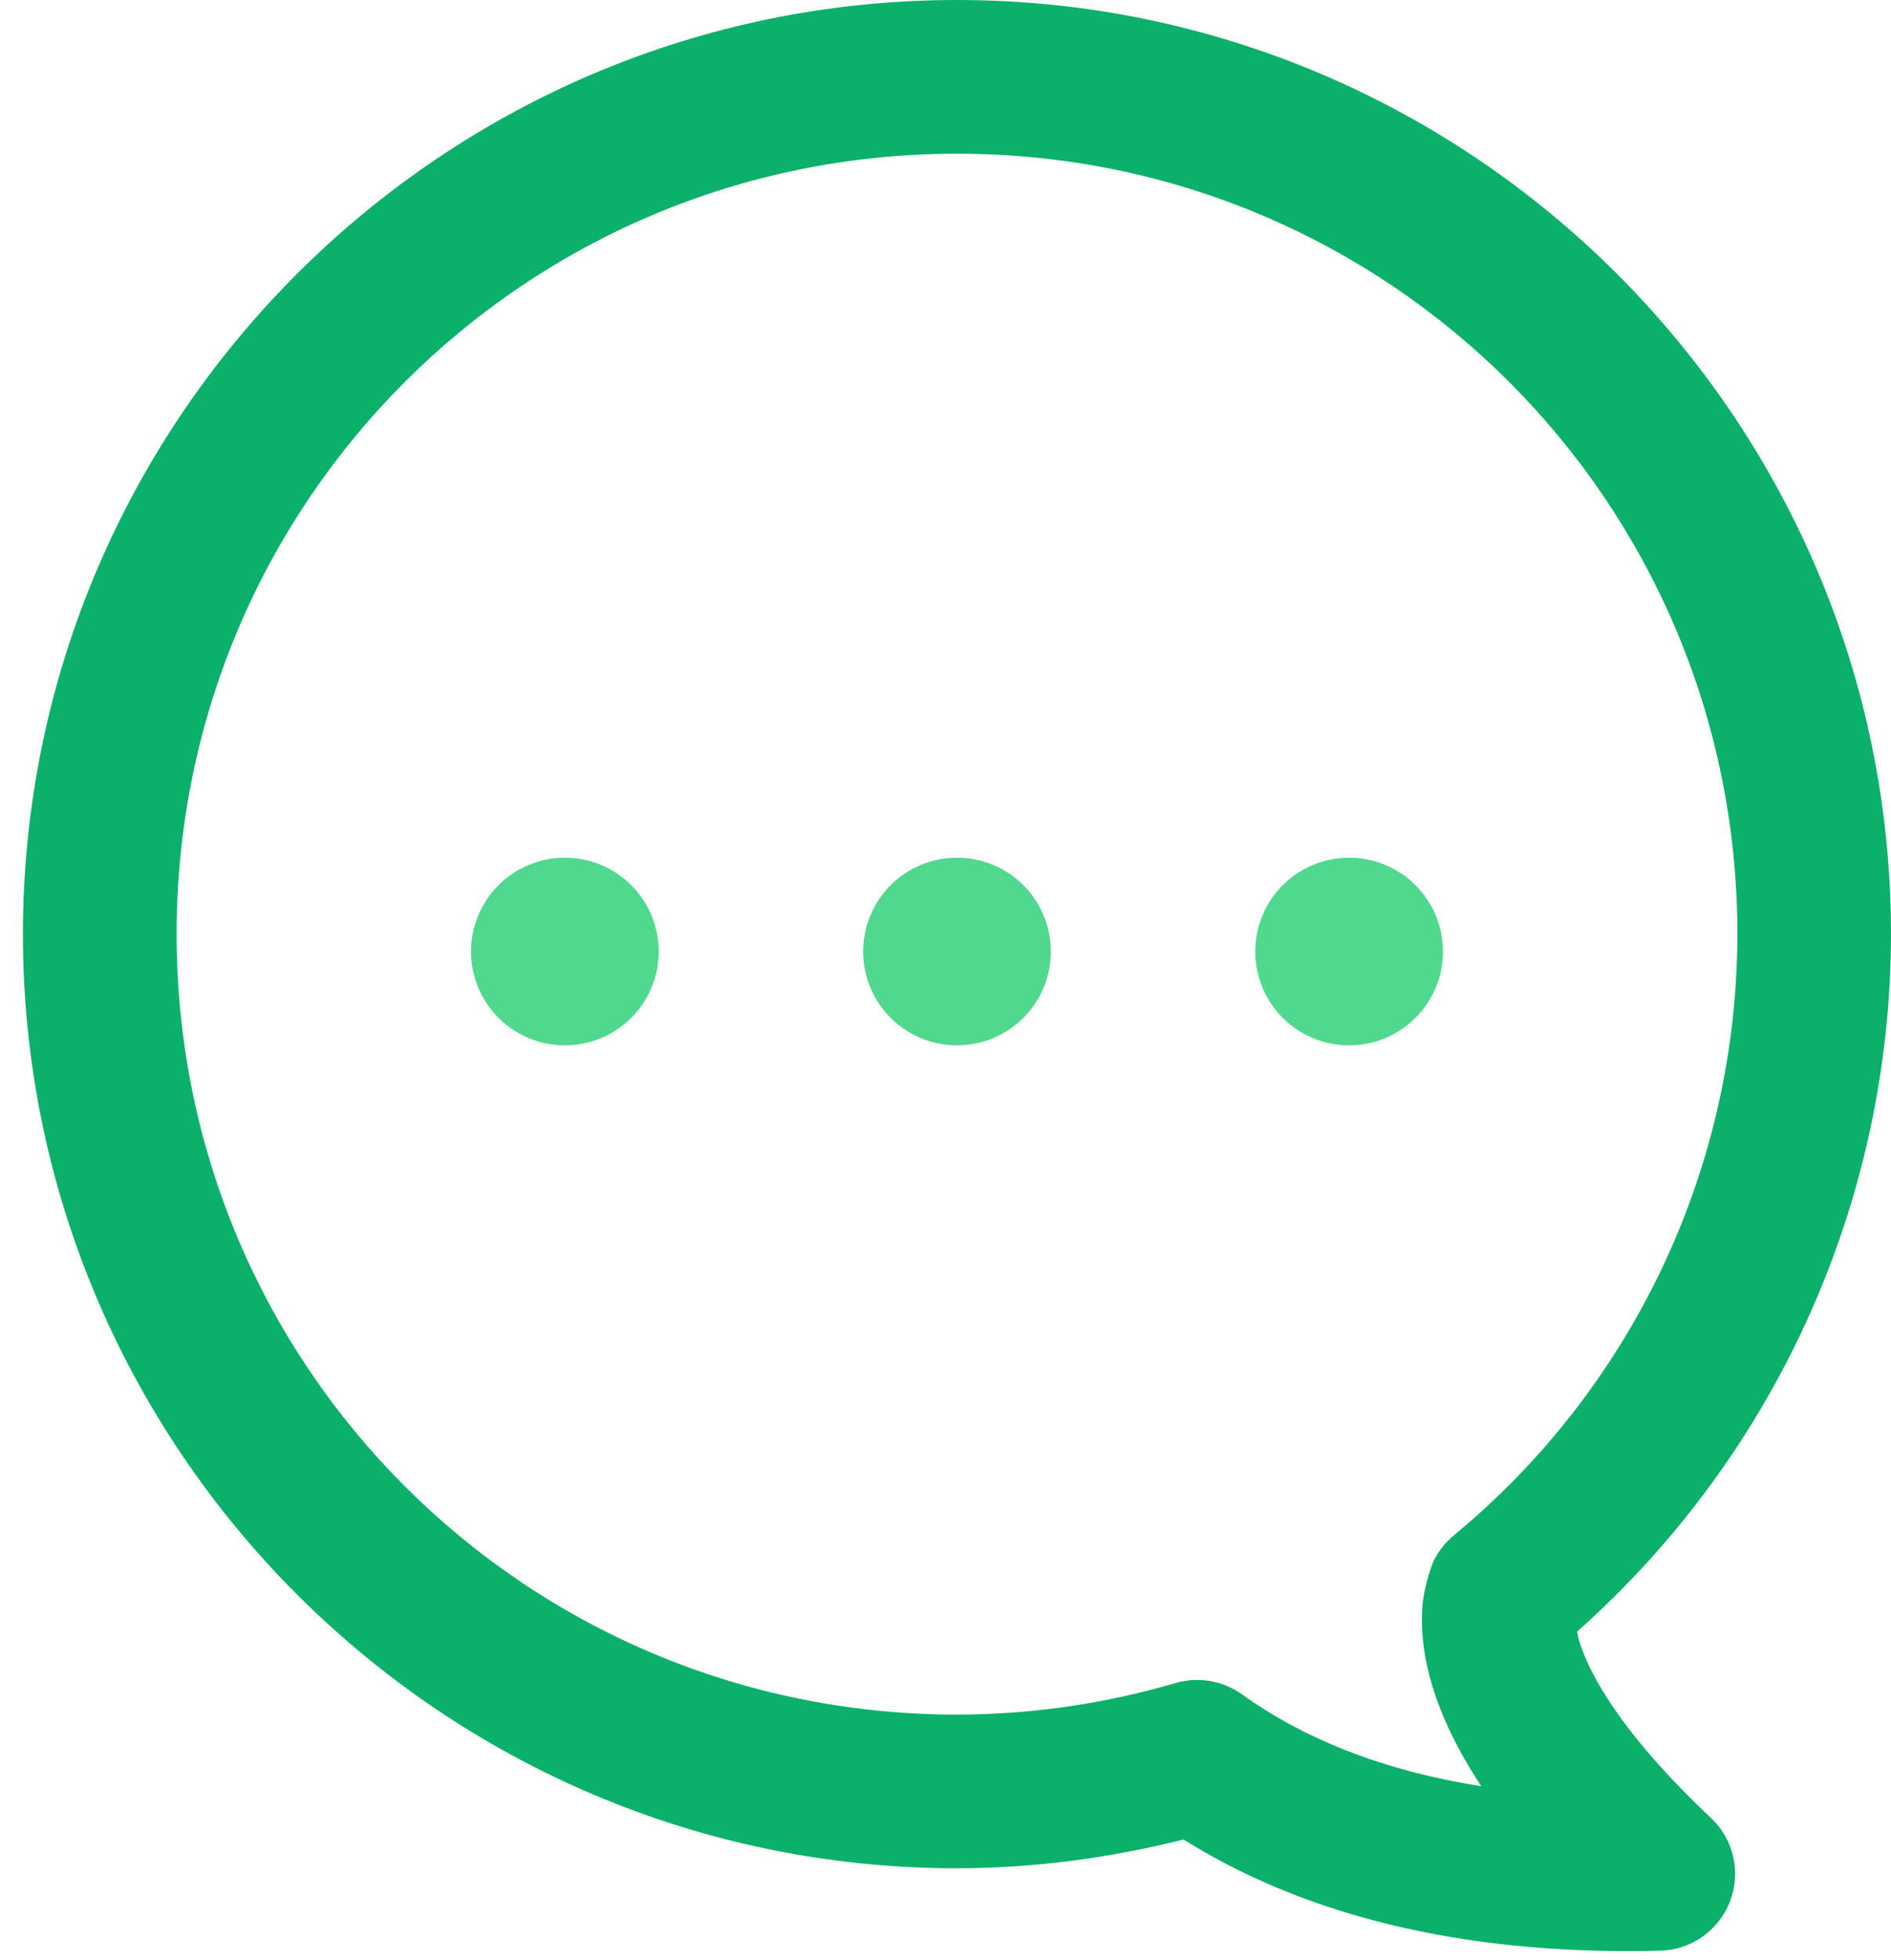 <svg width="55" height="57" viewBox="0 0 55 57" fill="none" xmlns="http://www.w3.org/2000/svg">
<path fill-rule="evenodd" clip-rule="evenodd" d="M27.834 4.50444e-10C12.857 -8.55634e-05 0.667 12.19 0.667 27.168C0.667 42.145 12.857 54.335 27.834 54.335C30.058 54.332 32.27 54.039 34.424 53.498C37.73 55.569 42.259 56.886 48.289 56.731C48.732 56.719 49.161 56.577 49.523 56.321C49.884 56.065 50.161 55.708 50.319 55.294C50.477 54.88 50.509 54.429 50.41 53.997C50.311 53.566 50.086 53.173 49.764 52.87C47.066 50.33 46.198 48.599 45.94 47.748C45.898 47.617 45.89 47.541 45.873 47.45C51.656 42.31 54.994 34.937 55 27.169C55 12.191 42.812 -8.55634e-05 27.834 4.50444e-10ZM27.834 4.47C40.396 4.47 50.532 14.605 50.532 27.167C50.527 33.936 47.503 40.346 42.283 44.654C42.027 44.865 41.822 45.13 41.681 45.431C41.681 45.431 41.423 46.08 41.372 46.701C41.322 47.322 41.381 48.12 41.663 49.045C41.923 49.904 42.376 50.873 43.082 51.948C40.037 51.464 37.793 50.475 36.121 49.276C35.846 49.078 35.528 48.946 35.194 48.889C34.859 48.832 34.516 48.852 34.19 48.947C32.126 49.553 29.986 49.862 27.835 49.865C15.273 49.864 5.137 39.729 5.137 27.168C5.137 14.605 15.272 4.47 27.834 4.47Z" fill="#0BB16A"/>
<path d="M15.394 25.148C15.726 25.012 16.081 24.942 16.44 24.944C17.16 24.946 17.85 25.234 18.36 25.743C18.869 26.252 19.156 26.943 19.159 27.663C19.16 28.021 19.091 28.377 18.955 28.708C18.819 29.04 18.619 29.342 18.367 29.596C18.114 29.85 17.814 30.053 17.483 30.191C17.153 30.329 16.798 30.401 16.44 30.402C16.079 30.404 15.723 30.334 15.39 30.197C15.057 30.06 14.754 29.858 14.499 29.603C14.245 29.349 14.043 29.046 13.906 28.713C13.769 28.38 13.699 28.023 13.7 27.663C13.701 27.305 13.773 26.95 13.912 26.619C14.05 26.289 14.252 25.988 14.507 25.736C14.761 25.483 15.063 25.284 15.394 25.148Z" fill="#50D98E"/>
<path d="M26.799 25.148C27.131 25.012 27.486 24.942 27.845 24.944C28.565 24.946 29.255 25.234 29.765 25.743C30.274 26.252 30.561 26.943 30.564 27.663C30.565 28.021 30.496 28.377 30.36 28.708C30.224 29.04 30.024 29.342 29.772 29.596C29.519 29.85 29.219 30.053 28.888 30.191C28.558 30.329 28.203 30.401 27.845 30.402C27.484 30.404 27.128 30.334 26.794 30.197C26.462 30.06 26.159 29.858 25.904 29.603C25.65 29.349 25.448 29.046 25.311 28.713C25.174 28.38 25.104 28.023 25.105 27.663C25.106 27.305 25.178 26.95 25.317 26.619C25.455 26.289 25.657 25.988 25.911 25.736C26.166 25.483 26.468 25.284 26.799 25.148Z" fill="#50D98E"/>
<path d="M38.204 25.148C38.536 25.012 38.891 24.942 39.249 24.944C39.97 24.946 40.66 25.234 41.169 25.743C41.679 26.252 41.966 26.943 41.968 27.663C41.97 28.021 41.901 28.377 41.765 28.708C41.629 29.04 41.429 29.342 41.176 29.596C40.924 29.85 40.624 30.053 40.293 30.191C39.962 30.329 39.608 30.401 39.249 30.402C38.889 30.404 38.532 30.334 38.199 30.197C37.866 30.06 37.564 29.858 37.309 29.603C37.054 29.349 36.853 29.046 36.716 28.713C36.578 28.38 36.509 28.023 36.51 27.663C36.511 27.305 36.583 26.95 36.721 26.619C36.86 26.289 37.062 25.988 37.316 25.736C37.571 25.483 37.872 25.284 38.204 25.148Z" fill="#50D98E"/>
</svg>
